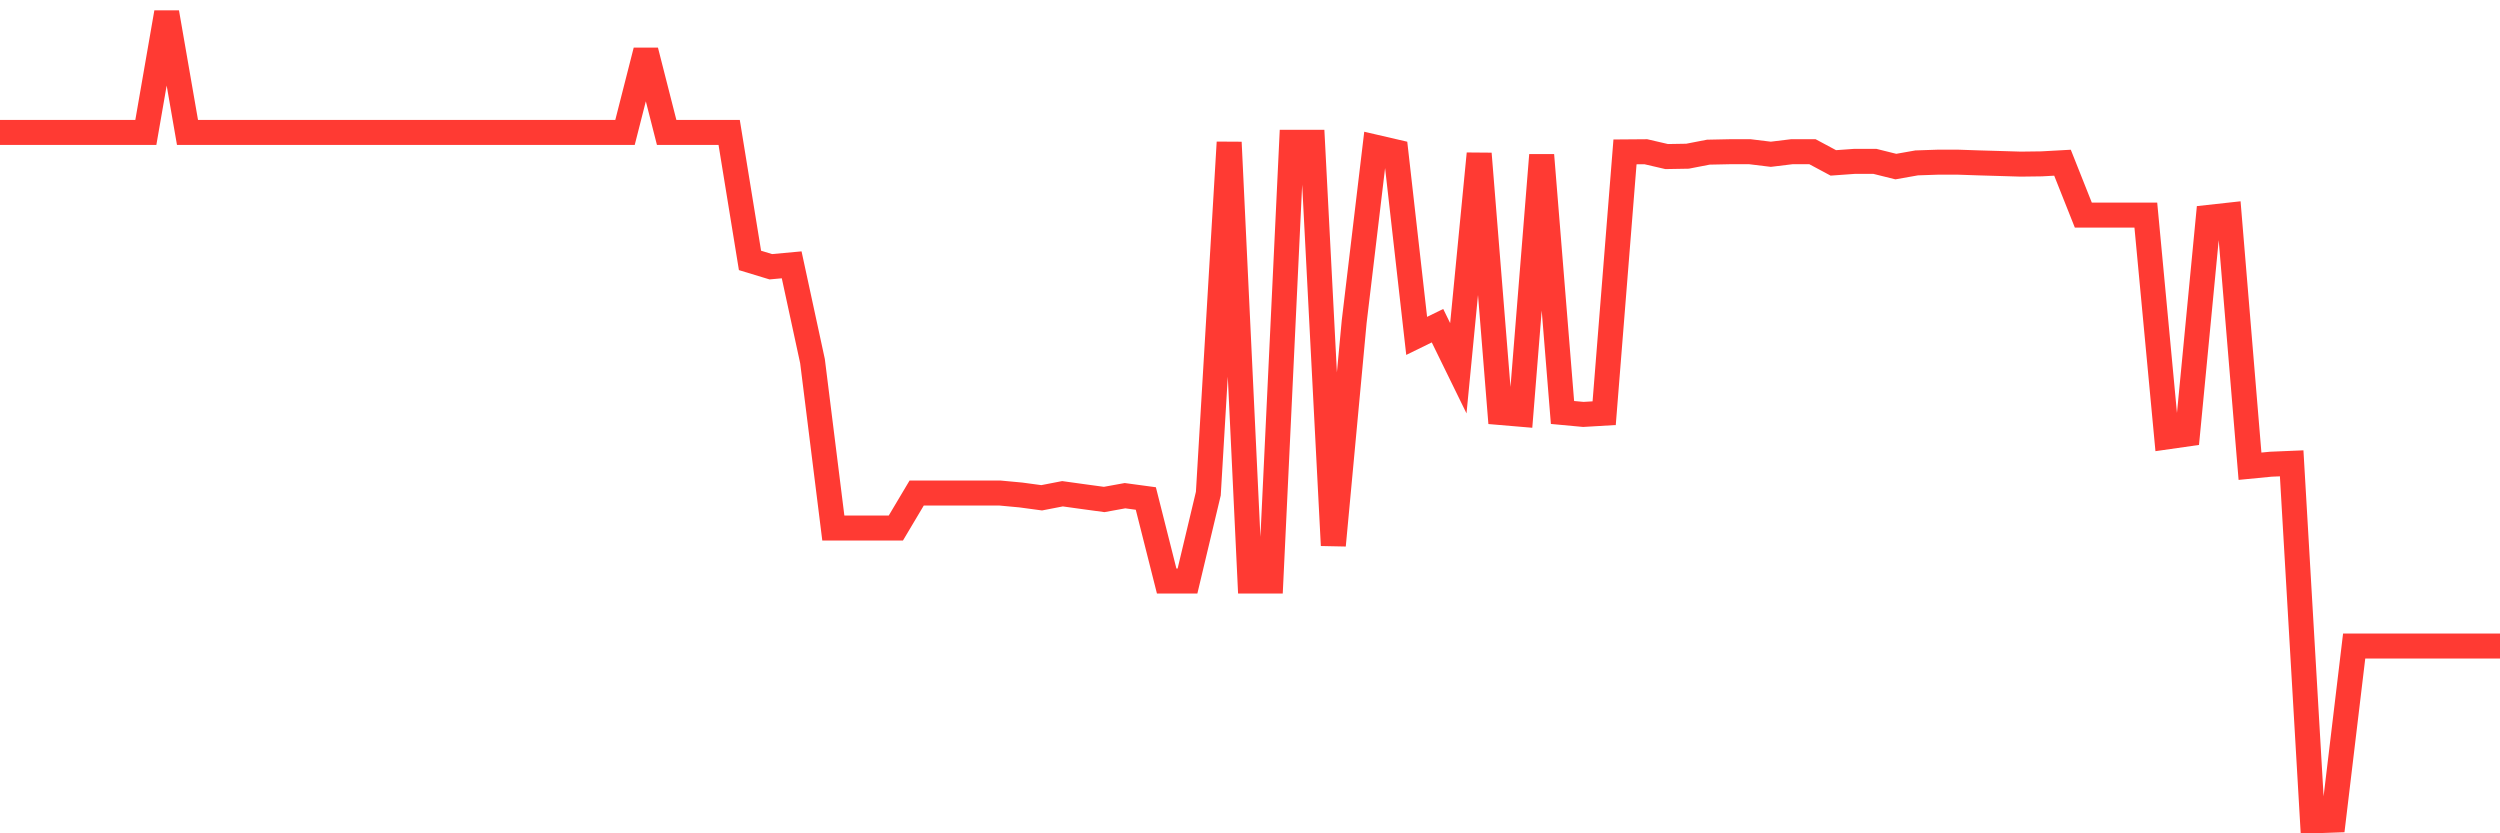 <svg
  xmlns="http://www.w3.org/2000/svg"
  xmlns:xlink="http://www.w3.org/1999/xlink"
  width="120"
  height="40"
  viewBox="0 0 120 40"
  preserveAspectRatio="none"
>
  <polyline
    points="0,6.358 1,6.358 2,6.358 3,6.358 4,6.358 5,6.358 6,6.358 7,6.358 8,0.6 9,6.358 10,6.358 11,6.358 12,6.358 13,6.358 14,6.358 15,6.358 16,6.358 17,6.358 18,6.358 19,6.358 20,6.358 21,6.358 22,6.358 23,6.358 24,6.358 25,6.358 26,6.358 27,6.358 28,6.358 29,6.358 30,6.358 31,2.432 32,6.358 33,6.358 34,6.358 35,6.358 36,12.5 37,12.804 38,12.712 39,17.334 40,25.347 41,25.347 42,25.347 43,25.347 44,23.666 45,23.666 46,23.666 47,23.666 48,23.666 49,23.759 50,23.894 51,23.7 52,23.839 53,23.975 54,23.793 55,23.928 56,27.888 57,27.888 58,23.692 59,6.831 60,27.888 61,27.888 62,6.831 63,6.831 64,26.178 65,15.447 66,7.059 67,7.291 68,16.123 69,15.633 70,17.676 71,7.376 72,19.799 73,19.884 74,7.443 75,19.799 76,19.892 77,19.833 78,7.291 79,7.283 80,7.515 81,7.498 82,7.304 83,7.283 84,7.283 85,7.405 86,7.283 87,7.283 88,7.819 89,7.747 90,7.747 91,7.996 92,7.819 93,7.785 94,7.785 95,7.819 96,7.848 97,7.878 98,7.865 99,7.81 100,10.326 101,10.326 102,10.326 103,10.326 104,20.973 105,20.83 106,10.436 107,10.326 108,22.379 109,22.282 110,22.24 111,39.4 112,39.366 113,31.008 114,31.008 115,31.008 116,31.008 117,31.008 118,31.008 119,31.008 120,31.008"
    fill="none"
    stroke="#ff3a33"
    stroke-width="1.2"
  >
  </polyline>
</svg>